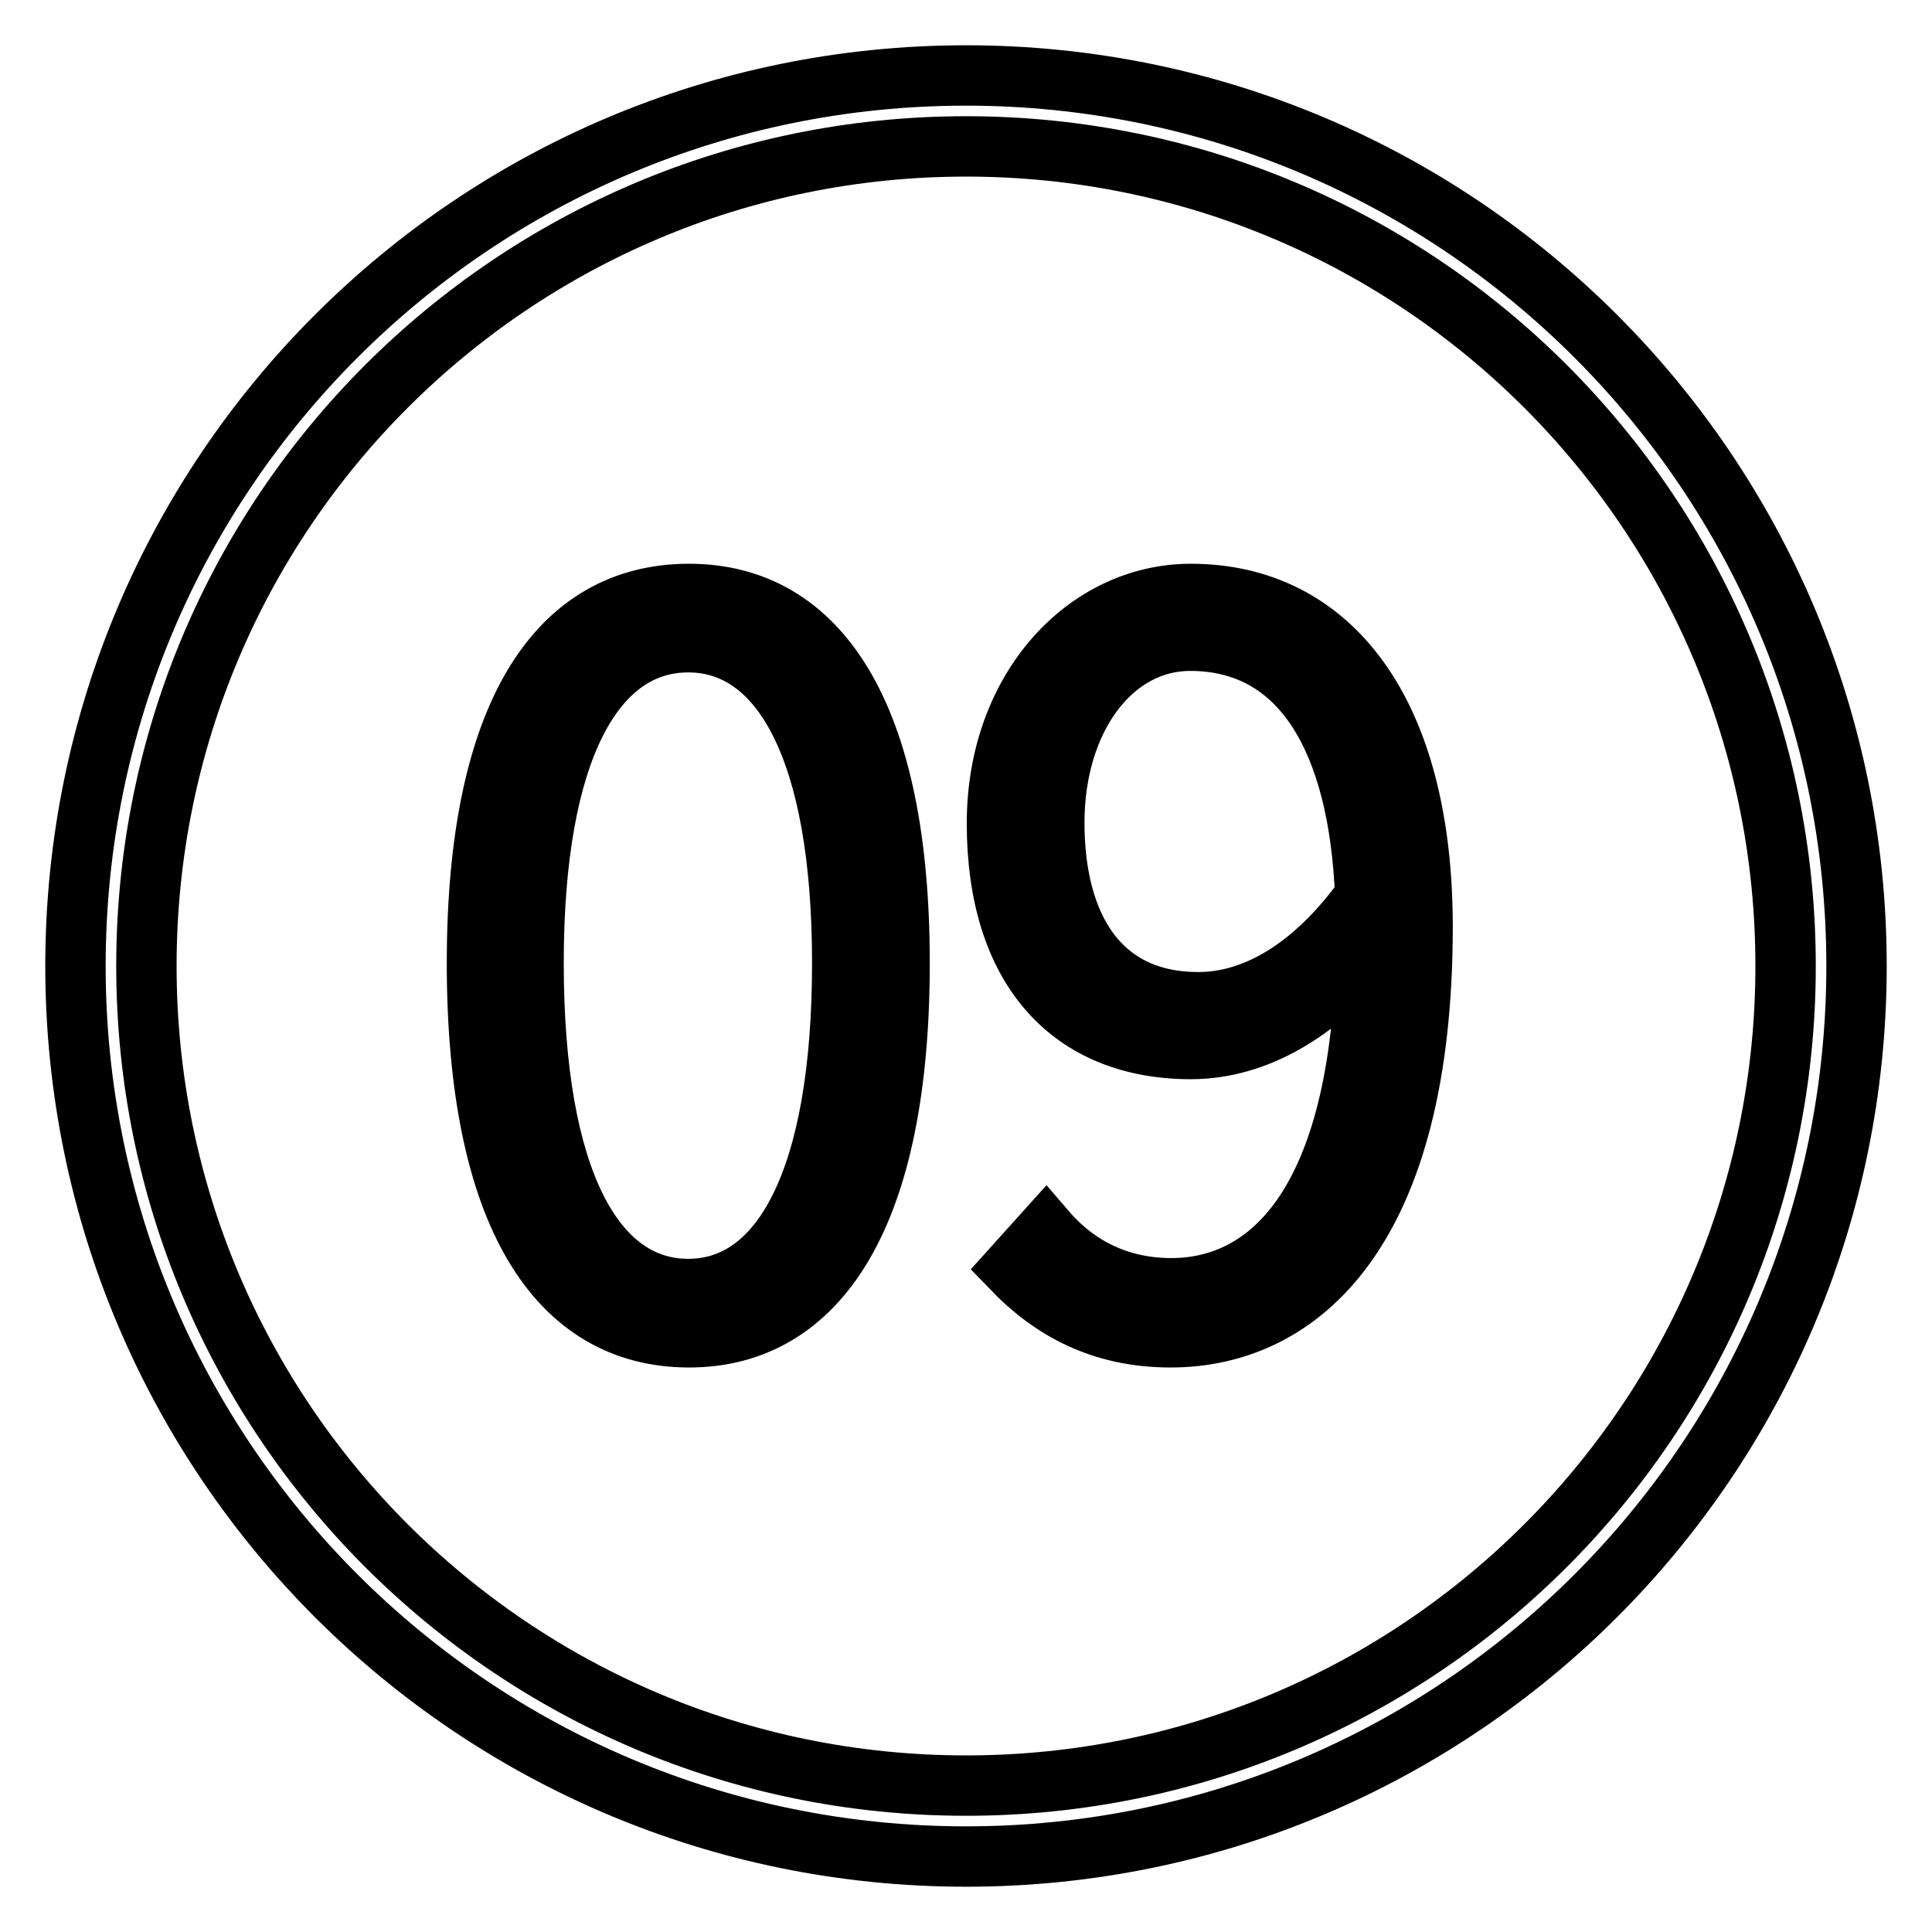 <?xml version="1.0" encoding="utf-8"?>
<!-- Svg Vector Icons : http://www.onlinewebfonts.com/icon -->
<!DOCTYPE svg PUBLIC "-//W3C//DTD SVG 1.1//EN" "http://www.w3.org/Graphics/SVG/1.1/DTD/svg11.dtd">
<svg version="1.1" xmlns="http://www.w3.org/2000/svg" xmlns:xlink="http://www.w3.org/1999/xlink" x="0px" y="0px" viewBox="0 0 256 256" enable-background="new 0 0 256 256" xml:space="preserve">
<g> <path stroke-width="8" fill-opacity="0" stroke="#000000"  d="M128,10C62.8,10,10,62.8,10,128c0,65.2,52.8,118,118,118c65.2,0,118-52.8,118-118C246,62.8,193.2,10,128,10 L128,10z M128,236.6C68,236.6,19.4,188,19.4,128C19.4,68,68,19.4,128,19.4c60,0,108.6,48.6,108.6,108.6 C236.6,188,188,236.6,128,236.6L128,236.6z M63.2,127.6c0-33,10.7-48.9,28.1-48.9c17.2,0,27.9,15.9,27.9,48.9 c0,33.4-10.7,49.6-27.9,49.6C73.9,177.2,63.2,161,63.2,127.6z M111.6,127.6c0-28.3-8.1-42.5-20.4-42.5c-12.4,0-20.5,14.2-20.5,42.5 c0,28.8,8.1,43.2,20.5,43.2C103.5,170.8,111.6,156.4,111.6,127.6z M138.6,163.1c4.3,5,10,7.6,16.6,7.6c13.2,0,25.1-11.5,25.8-44.4 c-6.3,7.6-14.4,12.7-23.2,12.7c-15.9,0-25.7-10.6-25.7-29.9c0-17.9,11.9-30.4,25.7-30.4c18.4,0,30.7,15.4,30.7,44.1 c0,40.1-16.1,54.4-33.4,54.4c-9.3,0-15.9-3.8-21-9.1L138.6,163.1z M180.9,118.8c-0.8-20.7-8.4-33.9-23.2-33.9 c-10.3,0-18,10.3-18,24.1c0,13.7,5.9,23.8,19.1,23.8C165.8,132.8,173.7,128.8,180.9,118.8z"/></g>
</svg>